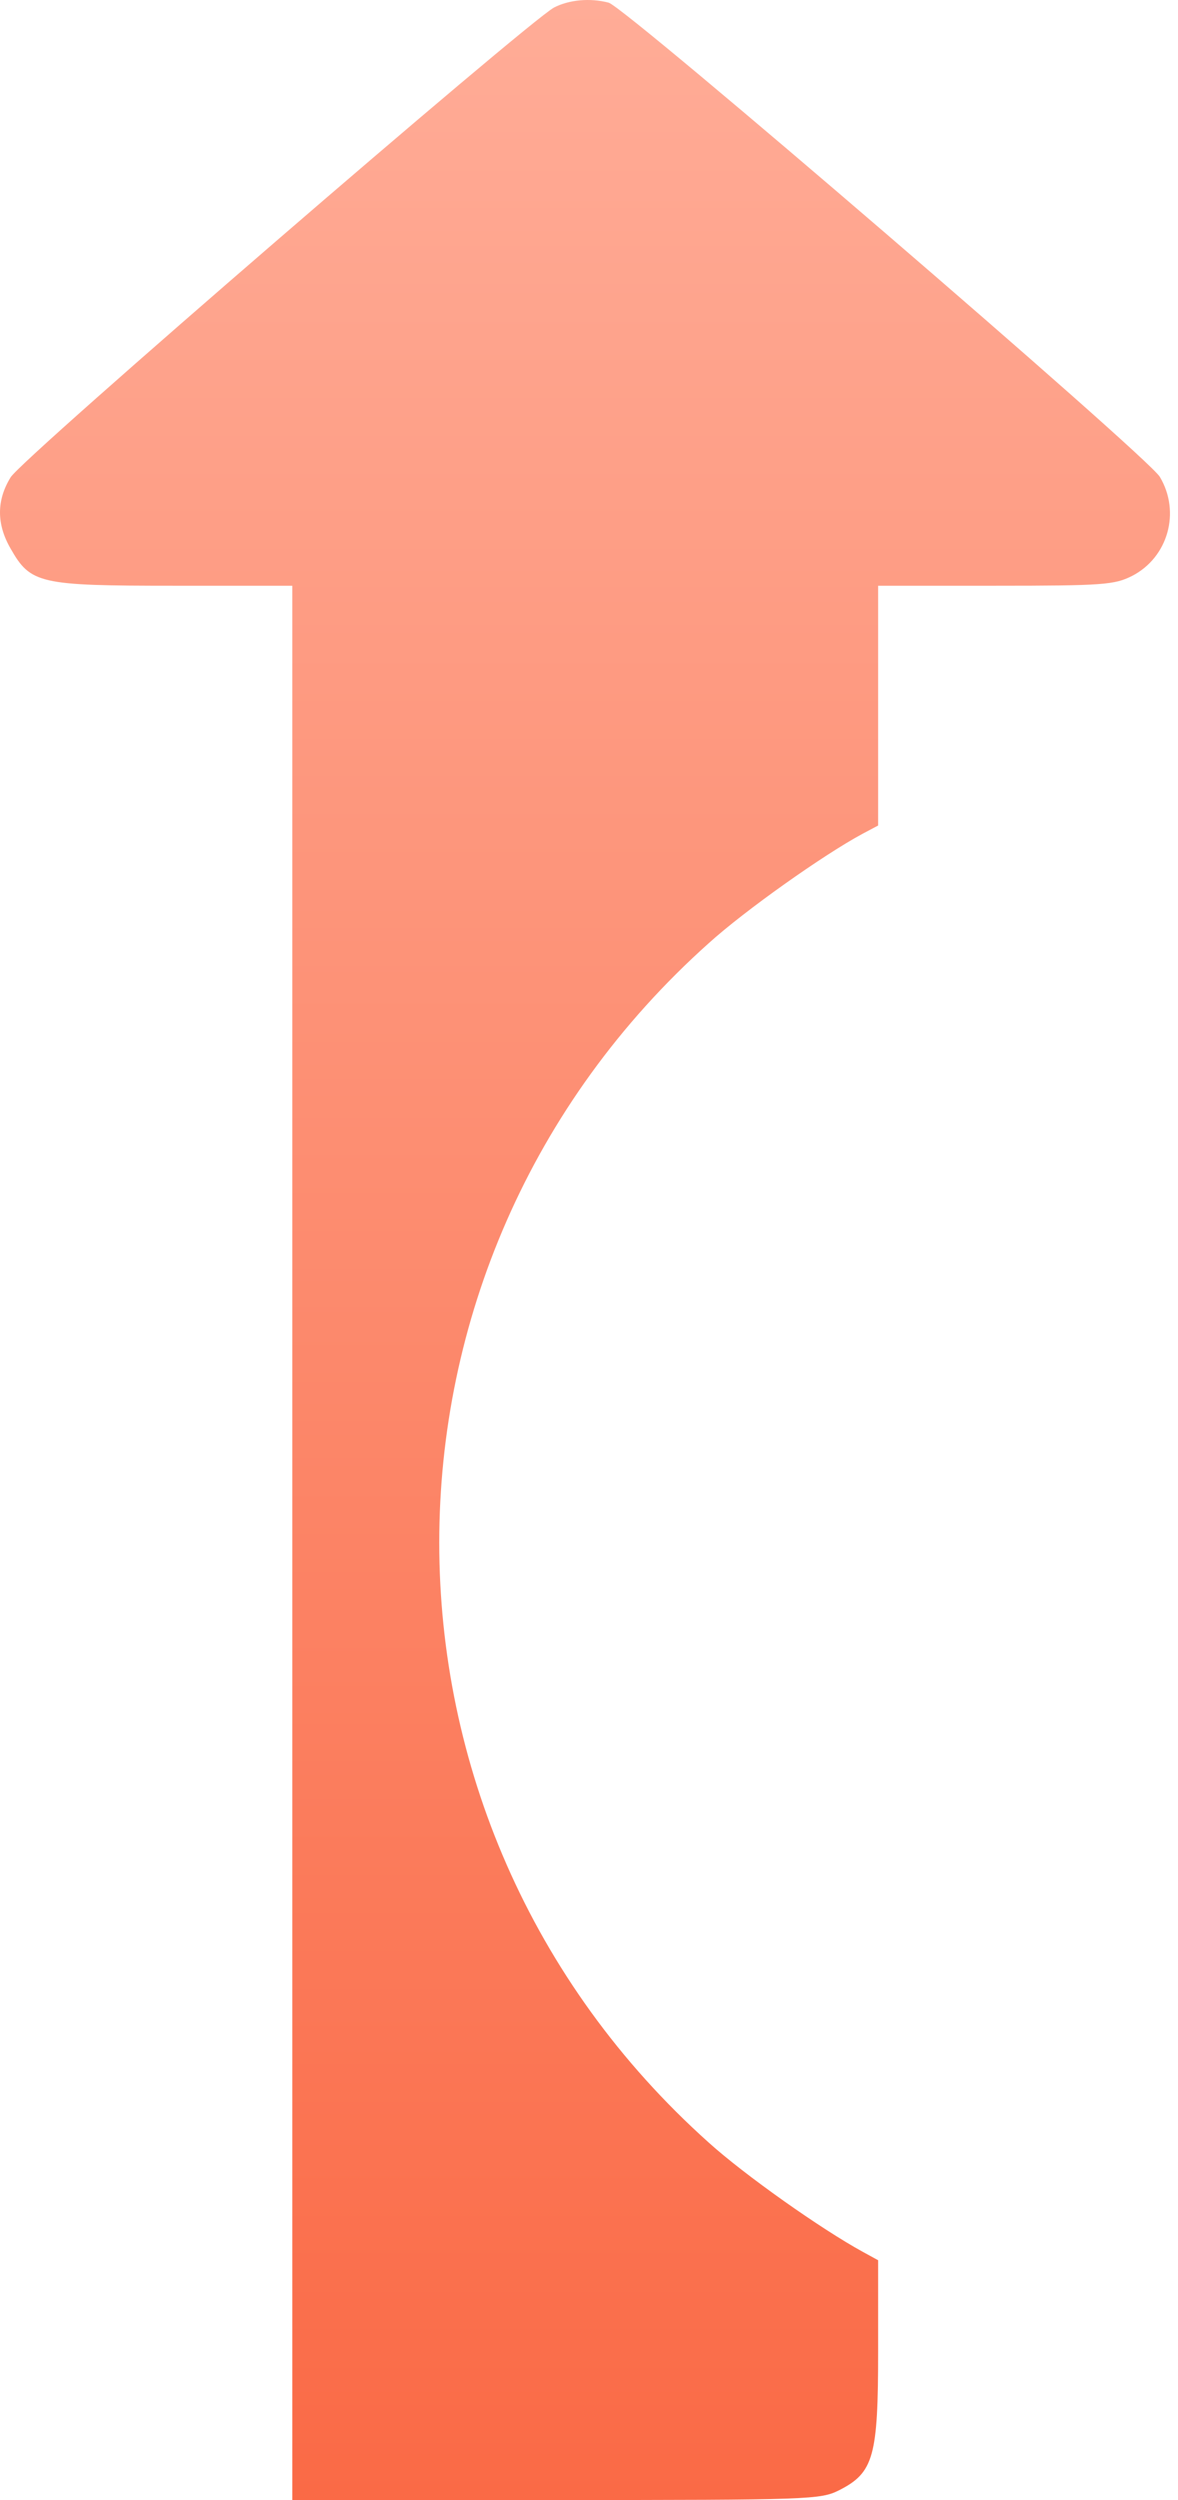 <?xml version="1.0" encoding="UTF-8"?> <svg xmlns="http://www.w3.org/2000/svg" width="74" height="157" viewBox="0 0 74 157" fill="none"> <path d="M34.8 0.474C33.082 1.425 1.342 28.811 0.667 29.976C-0.222 31.417 -0.222 32.92 0.667 34.453C1.924 36.661 2.476 36.784 10.91 36.784H18.362V96.892V157H34.922C50.931 157 51.544 156.969 52.709 156.387C54.887 155.283 55.163 154.271 55.163 147.646V141.942L54.212 141.421C51.575 139.98 46.76 136.576 44.521 134.552C21.95 114.342 21.95 79.412 44.521 59.233C46.791 57.178 51.728 53.682 54.181 52.363L55.163 51.842V44.297V36.784H62.523C69.331 36.784 70.006 36.723 71.11 36.171C73.379 35.005 74.177 32.153 72.858 29.945C72.061 28.627 39.339 0.474 38.234 0.167C37.069 -0.139 35.751 -0.017 34.8 0.474Z" fill="url(#paint0_linear_13_120)"></path> <defs> <linearGradient id="paint0_linear_13_120" x1="36.748" y1="157" x2="36.748" y2="-3.0691e-05" gradientUnits="userSpaceOnUse"> <stop stop-color="#FA6A46"></stop> <stop offset="1" stop-color="#FFAC97"></stop> </linearGradient> </defs> </svg> 